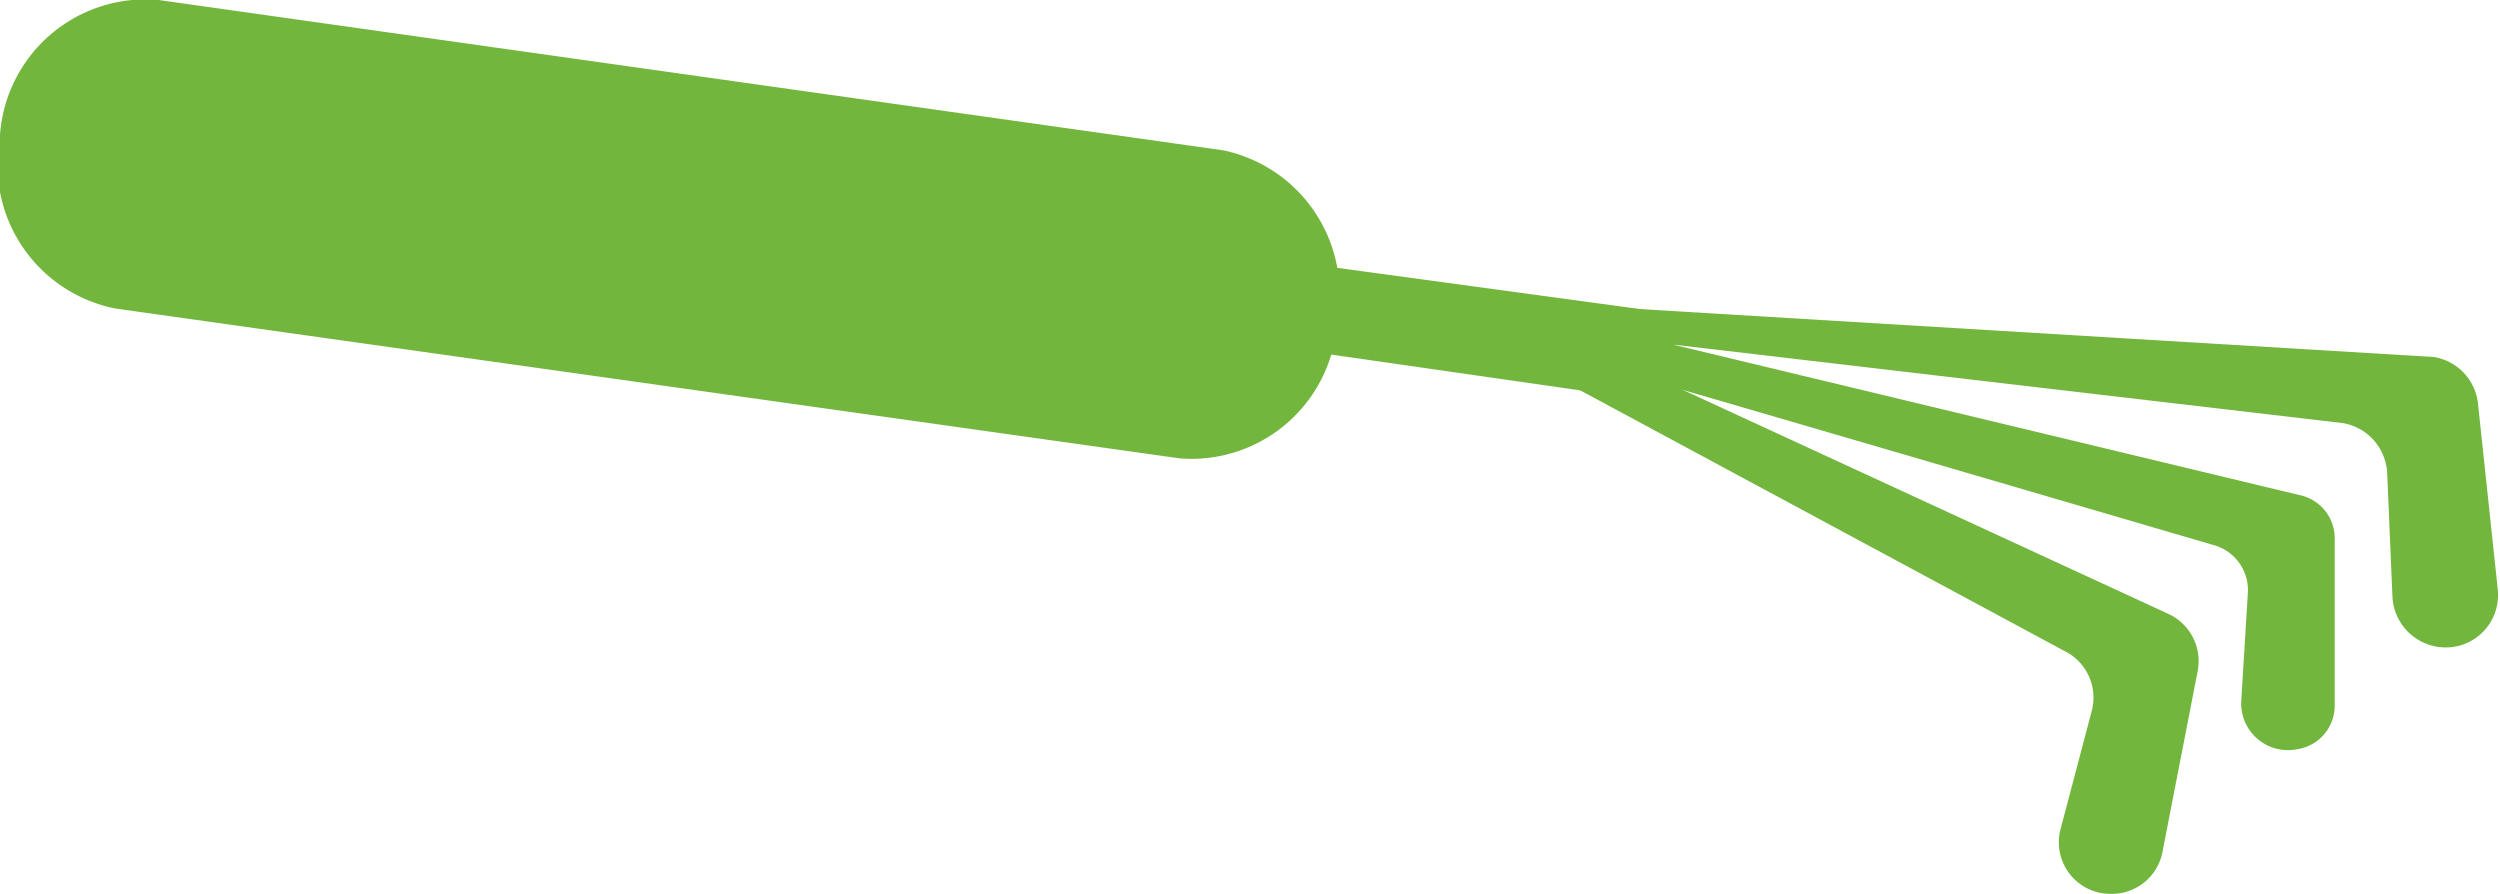 <svg xmlns="http://www.w3.org/2000/svg" viewBox="0 0 56.72 20.28"><defs><style>.cls-1{fill:#72b63e;}</style></defs><g id="Layer_2" data-name="Layer 2"><g id="Layer_1-2" data-name="Layer 1"><path class="cls-1" d="M36.69,7.67,37,7,55.22,8.1a1.2,1.2,0,0,1,1,1.05l.45,4.23a1.19,1.19,0,0,1-.84,1.26h0a1.21,1.21,0,0,1-1.55-1.1l-.12-2.81a1.21,1.21,0,0,0-1-1.13Z"></path><path class="cls-1" d="M36,7.48a1,1,0,0,1,.55,0l15.61,3.75a1,1,0,0,1,.81,1V16a1,1,0,0,1-.86,1h0a1.06,1.06,0,0,1-1.26-1.1L51,13.44a1.06,1.06,0,0,0-.8-1.08S35.76,8.13,35.69,8.13Z"></path><path class="cls-1" d="M36.17,8.1a1.16,1.16,0,0,1,.61.1L49.2,13.93a1.18,1.18,0,0,1,.66,1.3l-.8,4.11a1.17,1.17,0,0,1-1.17.94h0a1.17,1.17,0,0,1-1.14-1.47l.71-2.69a1.18,1.18,0,0,0-.64-1.36L34.26,8C34.19,8,36.17,8.1,36.17,8.1Z"></path><path class="cls-1" d="M36.85,9,28.92,7.86a1,1,0,0,1-.87-1.11v0a1,1,0,0,1,1.14-.83L37.12,7A1,1,0,0,1,38,8.12v0A1,1,0,0,1,36.85,9Z"></path><path class="cls-1" d="M26.77,10.4,2.62,7A3.32,3.32,0,0,1,0,3.13V3.06A3.31,3.31,0,0,1,3.6,0L27.75,3.41A3.32,3.32,0,0,1,30.33,7.3v.07A3.31,3.31,0,0,1,26.77,10.4Z"></path></g></g></svg>